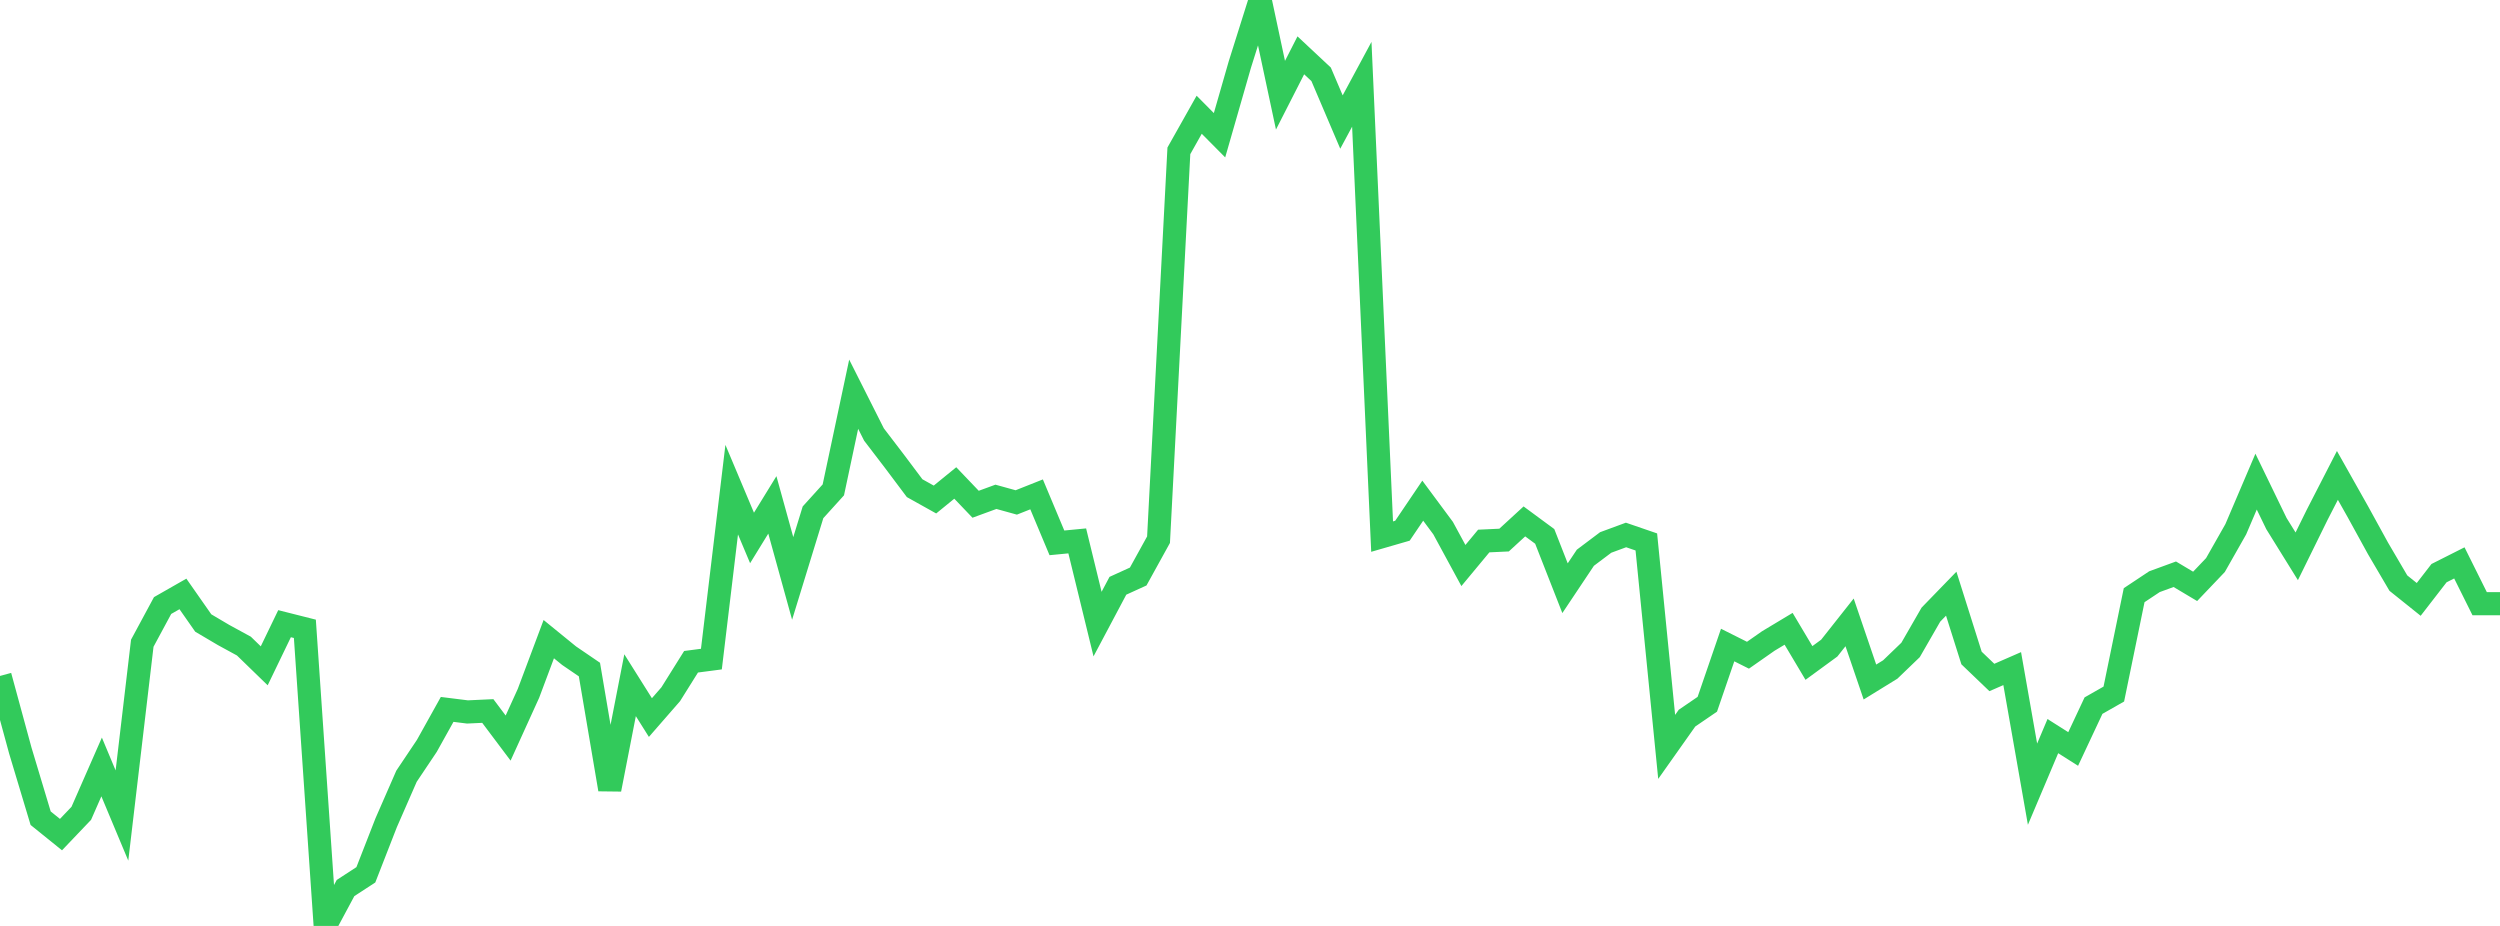 <?xml version="1.0" standalone="no"?>
<!DOCTYPE svg PUBLIC "-//W3C//DTD SVG 1.1//EN" "http://www.w3.org/Graphics/SVG/1.1/DTD/svg11.dtd">

<svg width="135" height="50" viewBox="0 0 135 50" preserveAspectRatio="none" 
  xmlns="http://www.w3.org/2000/svg"
  xmlns:xlink="http://www.w3.org/1999/xlink">


<polyline points="0.0, 36.501 1.098, 40.534 2.195, 44.183 3.293, 45.069 4.39, 43.918 5.488, 41.416 6.585, 44.038 7.683, 34.734 8.78, 32.699 9.878, 32.072 10.976, 33.642 12.073, 34.29 13.171, 34.889 14.268, 35.954 15.366, 33.679 16.463, 33.956 17.561, 50.0 18.659, 47.954 19.756, 47.24 20.854, 44.426 21.951, 41.917 23.049, 40.278 24.146, 38.308 25.244, 38.445 26.341, 38.394 27.439, 39.856 28.537, 37.44 29.634, 34.514 30.732, 35.408 31.829, 36.156 32.927, 42.627 34.024, 37.001 35.122, 38.748 36.22, 37.488 37.317, 35.735 38.415, 35.591 39.512, 26.441 40.61, 29.049 41.707, 27.264 42.805, 31.235 43.902, 27.665 45.0, 26.453 46.098, 21.287 47.195, 23.463 48.293, 24.899 49.39, 26.361 50.488, 26.974 51.585, 26.08 52.683, 27.23 53.78, 26.828 54.878, 27.132 55.976, 26.696 57.073, 29.314 58.171, 29.208 59.268, 33.701 60.366, 31.632 61.463, 31.132 62.561, 29.143 63.659, 8.145 64.756, 6.196 65.854, 7.303 66.951, 3.487 68.049, 0.0 69.146, 5.142 70.244, 2.988 71.341, 4.014 72.439, 6.59 73.537, 4.551 74.634, 28.977 75.732, 28.659 76.829, 27.036 77.927, 28.517 79.024, 30.538 80.122, 29.215 81.22, 29.164 82.317, 28.156 83.415, 28.965 84.512, 31.763 85.61, 30.118 86.707, 29.293 87.805, 28.888 88.902, 29.265 90.0, 40.333 91.098, 38.78 92.195, 38.03 93.293, 34.832 94.39, 35.382 95.488, 34.614 96.585, 33.955 97.683, 35.8 98.78, 34.998 99.878, 33.608 100.976, 36.829 102.073, 36.153 103.171, 35.097 104.268, 33.191 105.366, 32.059 106.463, 35.532 107.561, 36.584 108.659, 36.105 109.756, 42.346 110.854, 39.75 111.951, 40.445 113.049, 38.104 114.146, 37.479 115.244, 32.14 116.341, 31.411 117.439, 31.009 118.537, 31.664 119.634, 30.513 120.732, 28.579 121.829, 26.008 122.927, 28.273 124.024, 30.041 125.122, 27.809 126.22, 25.672 127.317, 27.619 128.415, 29.618 129.512, 31.488 130.61, 32.368 131.707, 30.95 132.805, 30.396 133.902, 32.6 135.0, 32.6" fill="none" stroke="#32ca5b" stroke-width="1.25"/>

</svg>